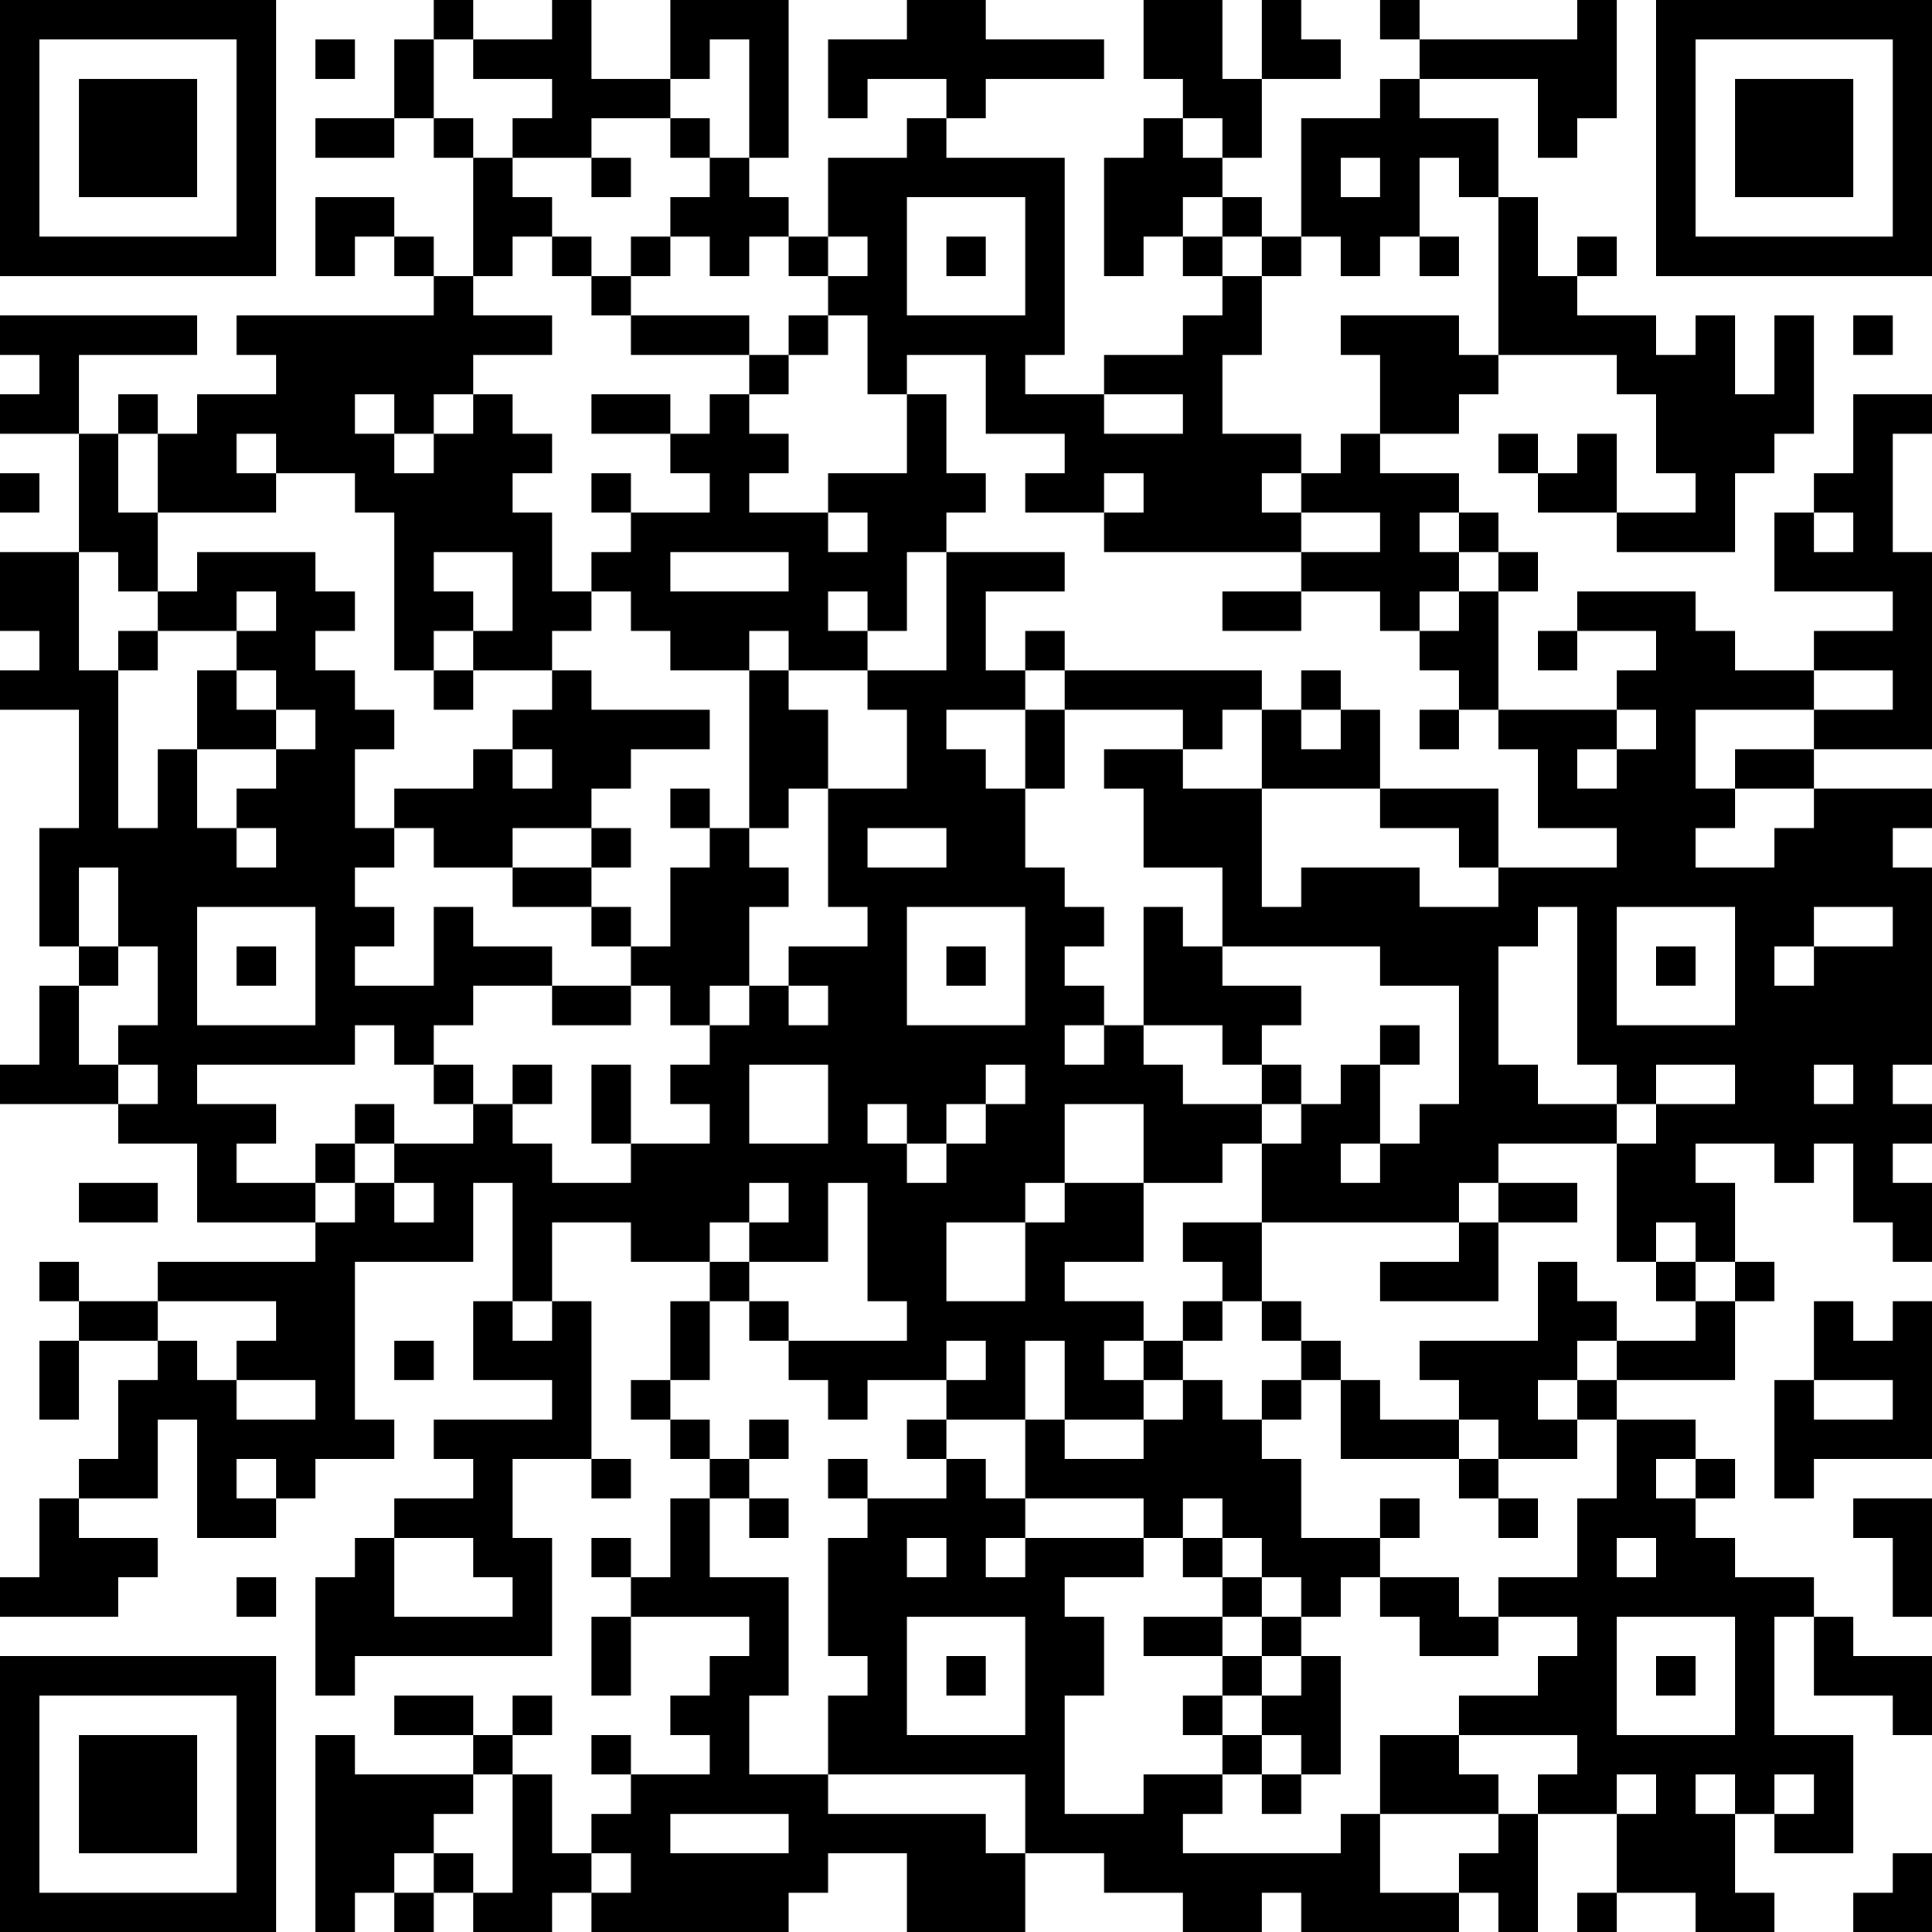 <?xml version="1.0" encoding="UTF-8"?>
<svg xmlns="http://www.w3.org/2000/svg" version="1.1" width="200" height="200" viewBox="0 0 200 200"><rect x="0" y="0" width="200" height="200" fill="#ffffff"/><g transform="scale(4.082)"><g transform="translate(0,0)"><path fill-rule="evenodd" d="M11 0L11 1L10 1L10 3L8 3L8 4L10 4L10 3L11 3L11 4L12 4L12 7L11 7L11 6L10 6L10 5L8 5L8 7L9 7L9 6L10 6L10 7L11 7L11 8L6 8L6 9L7 9L7 10L5 10L5 11L4 11L4 10L3 10L3 11L2 11L2 9L5 9L5 8L0 8L0 9L1 9L1 10L0 10L0 11L2 11L2 14L0 14L0 16L1 16L1 17L0 17L0 18L2 18L2 21L1 21L1 24L2 24L2 25L1 25L1 27L0 27L0 28L3 28L3 29L5 29L5 31L8 31L8 32L4 32L4 33L2 33L2 32L1 32L1 33L2 33L2 34L1 34L1 36L2 36L2 34L4 34L4 35L3 35L3 37L2 37L2 38L1 38L1 40L0 40L0 41L3 41L3 40L4 40L4 39L2 39L2 38L4 38L4 36L5 36L5 39L7 39L7 38L8 38L8 37L10 37L10 36L9 36L9 32L12 32L12 30L13 30L13 33L12 33L12 35L14 35L14 36L11 36L11 37L12 37L12 38L10 38L10 39L9 39L9 40L8 40L8 43L9 43L9 42L14 42L14 39L13 39L13 37L15 37L15 38L16 38L16 37L15 37L15 33L14 33L14 31L16 31L16 32L18 32L18 33L17 33L17 35L16 35L16 36L17 36L17 37L18 37L18 38L17 38L17 40L16 40L16 39L15 39L15 40L16 40L16 41L15 41L15 43L16 43L16 41L19 41L19 42L18 42L18 43L17 43L17 44L18 44L18 45L16 45L16 44L15 44L15 45L16 45L16 46L15 46L15 47L14 47L14 45L13 45L13 44L14 44L14 43L13 43L13 44L12 44L12 43L10 43L10 44L12 44L12 45L9 45L9 44L8 44L8 49L9 49L9 48L10 48L10 49L11 49L11 48L12 48L12 49L14 49L14 48L15 48L15 49L20 49L20 48L21 48L21 47L23 47L23 49L26 49L26 47L28 47L28 48L30 48L30 49L32 49L32 48L33 48L33 49L37 49L37 48L38 48L38 49L39 49L39 46L41 46L41 48L40 48L40 49L41 49L41 48L43 48L43 49L45 49L45 48L44 48L44 46L45 46L45 47L47 47L47 44L45 44L45 41L46 41L46 43L48 43L48 44L49 44L49 42L47 42L47 41L46 41L46 40L44 40L44 39L43 39L43 38L44 38L44 37L43 37L43 36L41 36L41 35L44 35L44 33L45 33L45 32L44 32L44 30L43 30L43 29L45 29L45 30L46 30L46 29L47 29L47 31L48 31L48 32L49 32L49 30L48 30L48 29L49 29L49 28L48 28L48 27L49 27L49 22L48 22L48 21L49 21L49 20L46 20L46 19L49 19L49 14L48 14L48 11L49 11L49 10L47 10L47 12L46 12L46 13L45 13L45 15L48 15L48 16L46 16L46 17L44 17L44 16L43 16L43 15L40 15L40 16L39 16L39 17L40 17L40 16L42 16L42 17L41 17L41 18L38 18L38 15L39 15L39 14L38 14L38 13L37 13L37 12L35 12L35 11L37 11L37 10L38 10L38 9L41 9L41 10L42 10L42 12L43 12L43 13L41 13L41 11L40 11L40 12L39 12L39 11L38 11L38 12L39 12L39 13L41 13L41 14L44 14L44 12L45 12L45 11L46 11L46 8L45 8L45 10L44 10L44 8L43 8L43 9L42 9L42 8L40 8L40 7L41 7L41 6L40 6L40 7L39 7L39 5L38 5L38 3L36 3L36 2L39 2L39 4L40 4L40 3L41 3L41 0L40 0L40 1L36 1L36 0L35 0L35 1L36 1L36 2L35 2L35 3L33 3L33 6L32 6L32 5L31 5L31 4L32 4L32 2L34 2L34 1L33 1L33 0L32 0L32 2L31 2L31 0L29 0L29 2L30 2L30 3L29 3L29 4L28 4L28 7L29 7L29 6L30 6L30 7L31 7L31 8L30 8L30 9L28 9L28 10L26 10L26 9L27 9L27 4L24 4L24 3L25 3L25 2L28 2L28 1L25 1L25 0L23 0L23 1L21 1L21 3L22 3L22 2L24 2L24 3L23 3L23 4L21 4L21 6L20 6L20 5L19 5L19 4L20 4L20 0L17 0L17 2L15 2L15 0L14 0L14 1L12 1L12 0ZM8 1L8 2L9 2L9 1ZM11 1L11 3L12 3L12 4L13 4L13 5L14 5L14 6L13 6L13 7L12 7L12 8L14 8L14 9L12 9L12 10L11 10L11 11L10 11L10 10L9 10L9 11L10 11L10 12L11 12L11 11L12 11L12 10L13 10L13 11L14 11L14 12L13 12L13 13L14 13L14 15L15 15L15 16L14 16L14 17L12 17L12 16L13 16L13 14L11 14L11 15L12 15L12 16L11 16L11 17L10 17L10 13L9 13L9 12L7 12L7 11L6 11L6 12L7 12L7 13L4 13L4 11L3 11L3 13L4 13L4 15L3 15L3 14L2 14L2 17L3 17L3 21L4 21L4 19L5 19L5 21L6 21L6 22L7 22L7 21L6 21L6 20L7 20L7 19L8 19L8 18L7 18L7 17L6 17L6 16L7 16L7 15L6 15L6 16L4 16L4 15L5 15L5 14L8 14L8 15L9 15L9 16L8 16L8 17L9 17L9 18L10 18L10 19L9 19L9 21L10 21L10 22L9 22L9 23L10 23L10 24L9 24L9 25L11 25L11 23L12 23L12 24L14 24L14 25L12 25L12 26L11 26L11 27L10 27L10 26L9 26L9 27L5 27L5 28L7 28L7 29L6 29L6 30L8 30L8 31L9 31L9 30L10 30L10 31L11 31L11 30L10 30L10 29L12 29L12 28L13 28L13 29L14 29L14 30L16 30L16 29L18 29L18 28L17 28L17 27L18 27L18 26L19 26L19 25L20 25L20 26L21 26L21 25L20 25L20 24L22 24L22 23L21 23L21 20L23 20L23 18L22 18L22 17L24 17L24 14L27 14L27 15L25 15L25 17L26 17L26 18L24 18L24 19L25 19L25 20L26 20L26 22L27 22L27 23L28 23L28 24L27 24L27 25L28 25L28 26L27 26L27 27L28 27L28 26L29 26L29 27L30 27L30 28L32 28L32 29L31 29L31 30L29 30L29 28L27 28L27 30L26 30L26 31L24 31L24 33L26 33L26 31L27 31L27 30L29 30L29 32L27 32L27 33L29 33L29 34L28 34L28 35L29 35L29 36L27 36L27 34L26 34L26 36L24 36L24 35L25 35L25 34L24 34L24 35L22 35L22 36L21 36L21 35L20 35L20 34L23 34L23 33L22 33L22 30L21 30L21 32L19 32L19 31L20 31L20 30L19 30L19 31L18 31L18 32L19 32L19 33L18 33L18 35L17 35L17 36L18 36L18 37L19 37L19 38L18 38L18 40L20 40L20 43L19 43L19 45L21 45L21 46L25 46L25 47L26 47L26 45L21 45L21 43L22 43L22 42L21 42L21 39L22 39L22 38L24 38L24 37L25 37L25 38L26 38L26 39L25 39L25 40L26 40L26 39L29 39L29 40L27 40L27 41L28 41L28 43L27 43L27 46L29 46L29 45L31 45L31 46L30 46L30 47L34 47L34 46L35 46L35 48L37 48L37 47L38 47L38 46L39 46L39 45L40 45L40 44L37 44L37 43L39 43L39 42L40 42L40 41L38 41L38 40L40 40L40 38L41 38L41 36L40 36L40 35L41 35L41 34L43 34L43 33L44 33L44 32L43 32L43 31L42 31L42 32L41 32L41 29L42 29L42 28L44 28L44 27L42 27L42 28L41 28L41 27L40 27L40 23L39 23L39 24L38 24L38 27L39 27L39 28L41 28L41 29L38 29L38 30L37 30L37 31L32 31L32 29L33 29L33 28L34 28L34 27L35 27L35 29L34 29L34 30L35 30L35 29L36 29L36 28L37 28L37 25L35 25L35 24L31 24L31 22L29 22L29 20L28 20L28 19L30 19L30 20L32 20L32 23L33 23L33 22L36 22L36 23L38 23L38 22L41 22L41 21L39 21L39 19L38 19L38 18L37 18L37 17L36 17L36 16L37 16L37 15L38 15L38 14L37 14L37 13L36 13L36 14L37 14L37 15L36 15L36 16L35 16L35 15L33 15L33 14L35 14L35 13L33 13L33 12L34 12L34 11L35 11L35 9L34 9L34 8L37 8L37 9L38 9L38 5L37 5L37 4L36 4L36 6L35 6L35 7L34 7L34 6L33 6L33 7L32 7L32 6L31 6L31 5L30 5L30 6L31 6L31 7L32 7L32 9L31 9L31 11L33 11L33 12L32 12L32 13L33 13L33 14L28 14L28 13L29 13L29 12L28 12L28 13L26 13L26 12L27 12L27 11L25 11L25 9L23 9L23 10L22 10L22 8L21 8L21 7L22 7L22 6L21 6L21 7L20 7L20 6L19 6L19 7L18 7L18 6L17 6L17 5L18 5L18 4L19 4L19 1L18 1L18 2L17 2L17 3L15 3L15 4L13 4L13 3L14 3L14 2L12 2L12 1ZM17 3L17 4L18 4L18 3ZM30 3L30 4L31 4L31 3ZM15 4L15 5L16 5L16 4ZM34 4L34 5L35 5L35 4ZM23 5L23 8L26 8L26 5ZM14 6L14 7L15 7L15 8L16 8L16 9L19 9L19 10L18 10L18 11L17 11L17 10L15 10L15 11L17 11L17 12L18 12L18 13L16 13L16 12L15 12L15 13L16 13L16 14L15 14L15 15L16 15L16 16L17 16L17 17L19 17L19 21L18 21L18 20L17 20L17 21L18 21L18 22L17 22L17 24L16 24L16 23L15 23L15 22L16 22L16 21L15 21L15 20L16 20L16 19L18 19L18 18L15 18L15 17L14 17L14 18L13 18L13 19L12 19L12 20L10 20L10 21L11 21L11 22L13 22L13 23L15 23L15 24L16 24L16 25L14 25L14 26L16 26L16 25L17 25L17 26L18 26L18 25L19 25L19 23L20 23L20 22L19 22L19 21L20 21L20 20L21 20L21 18L20 18L20 17L22 17L22 16L23 16L23 14L24 14L24 13L25 13L25 12L24 12L24 10L23 10L23 12L21 12L21 13L19 13L19 12L20 12L20 11L19 11L19 10L20 10L20 9L21 9L21 8L20 8L20 9L19 9L19 8L16 8L16 7L17 7L17 6L16 6L16 7L15 7L15 6ZM24 6L24 7L25 7L25 6ZM36 6L36 7L37 7L37 6ZM47 8L47 9L48 9L48 8ZM28 10L28 11L30 11L30 10ZM0 12L0 13L1 13L1 12ZM21 13L21 14L22 14L22 13ZM46 13L46 14L47 14L47 13ZM17 14L17 15L20 15L20 14ZM21 15L21 16L22 16L22 15ZM31 15L31 16L33 16L33 15ZM3 16L3 17L4 17L4 16ZM19 16L19 17L20 17L20 16ZM26 16L26 17L27 17L27 18L26 18L26 20L27 20L27 18L30 18L30 19L31 19L31 18L32 18L32 20L35 20L35 21L37 21L37 22L38 22L38 20L35 20L35 18L34 18L34 17L33 17L33 18L32 18L32 17L27 17L27 16ZM5 17L5 19L7 19L7 18L6 18L6 17ZM11 17L11 18L12 18L12 17ZM46 17L46 18L43 18L43 20L44 20L44 21L43 21L43 22L45 22L45 21L46 21L46 20L44 20L44 19L46 19L46 18L48 18L48 17ZM33 18L33 19L34 19L34 18ZM36 18L36 19L37 19L37 18ZM41 18L41 19L40 19L40 20L41 20L41 19L42 19L42 18ZM13 19L13 20L14 20L14 19ZM13 21L13 22L15 22L15 21ZM22 21L22 22L24 22L24 21ZM2 22L2 24L3 24L3 25L2 25L2 27L3 27L3 28L4 28L4 27L3 27L3 26L4 26L4 24L3 24L3 22ZM5 23L5 26L8 26L8 23ZM23 23L23 26L26 26L26 23ZM29 23L29 26L31 26L31 27L32 27L32 28L33 28L33 27L32 27L32 26L33 26L33 25L31 25L31 24L30 24L30 23ZM41 23L41 26L44 26L44 23ZM46 23L46 24L45 24L45 25L46 25L46 24L48 24L48 23ZM6 24L6 25L7 25L7 24ZM24 24L24 25L25 25L25 24ZM42 24L42 25L43 25L43 24ZM35 26L35 27L36 27L36 26ZM11 27L11 28L12 28L12 27ZM13 27L13 28L14 28L14 27ZM15 27L15 29L16 29L16 27ZM19 27L19 29L21 29L21 27ZM25 27L25 28L24 28L24 29L23 29L23 28L22 28L22 29L23 29L23 30L24 30L24 29L25 29L25 28L26 28L26 27ZM46 27L46 28L47 28L47 27ZM9 28L9 29L8 29L8 30L9 30L9 29L10 29L10 28ZM2 30L2 31L4 31L4 30ZM38 30L38 31L37 31L37 32L35 32L35 33L38 33L38 31L40 31L40 30ZM30 31L30 32L31 32L31 33L30 33L30 34L29 34L29 35L30 35L30 36L29 36L29 37L27 37L27 36L26 36L26 38L29 38L29 39L30 39L30 40L31 40L31 41L29 41L29 42L31 42L31 43L30 43L30 44L31 44L31 45L32 45L32 46L33 46L33 45L34 45L34 42L33 42L33 41L34 41L34 40L35 40L35 41L36 41L36 42L38 42L38 41L37 41L37 40L35 40L35 39L36 39L36 38L35 38L35 39L33 39L33 37L32 37L32 36L33 36L33 35L34 35L34 37L37 37L37 38L38 38L38 39L39 39L39 38L38 38L38 37L40 37L40 36L39 36L39 35L40 35L40 34L41 34L41 33L40 33L40 32L39 32L39 34L36 34L36 35L37 35L37 36L35 36L35 35L34 35L34 34L33 34L33 33L32 33L32 31ZM42 32L42 33L43 33L43 32ZM4 33L4 34L5 34L5 35L6 35L6 36L8 36L8 35L6 35L6 34L7 34L7 33ZM13 33L13 34L14 34L14 33ZM19 33L19 34L20 34L20 33ZM31 33L31 34L30 34L30 35L31 35L31 36L32 36L32 35L33 35L33 34L32 34L32 33ZM46 33L46 35L45 35L45 38L46 38L46 37L49 37L49 33L48 33L48 34L47 34L47 33ZM10 34L10 35L11 35L11 34ZM46 35L46 36L48 36L48 35ZM19 36L19 37L20 37L20 36ZM23 36L23 37L24 37L24 36ZM37 36L37 37L38 37L38 36ZM6 37L6 38L7 38L7 37ZM21 37L21 38L22 38L22 37ZM42 37L42 38L43 38L43 37ZM19 38L19 39L20 39L20 38ZM30 38L30 39L31 39L31 40L32 40L32 41L31 41L31 42L32 42L32 43L31 43L31 44L32 44L32 45L33 45L33 44L32 44L32 43L33 43L33 42L32 42L32 41L33 41L33 40L32 40L32 39L31 39L31 38ZM47 38L47 39L48 39L48 41L49 41L49 38ZM10 39L10 41L13 41L13 40L12 40L12 39ZM23 39L23 40L24 40L24 39ZM41 39L41 40L42 40L42 39ZM6 40L6 41L7 41L7 40ZM23 41L23 44L26 44L26 41ZM41 41L41 44L44 44L44 41ZM24 42L24 43L25 43L25 42ZM42 42L42 43L43 43L43 42ZM35 44L35 46L38 46L38 45L37 45L37 44ZM12 45L12 46L11 46L11 47L10 47L10 48L11 48L11 47L12 47L12 48L13 48L13 45ZM41 45L41 46L42 46L42 45ZM43 45L43 46L44 46L44 45ZM45 45L45 46L46 46L46 45ZM17 46L17 47L20 47L20 46ZM15 47L15 48L16 48L16 47ZM48 47L48 48L47 48L47 49L49 49L49 47ZM0 0L0 7L7 7L7 0ZM1 1L1 6L6 6L6 1ZM2 2L2 5L5 5L5 2ZM42 0L42 7L49 7L49 0ZM43 1L43 6L48 6L48 1ZM44 2L44 5L47 5L47 2ZM0 42L0 49L7 49L7 42ZM1 43L1 48L6 48L6 43ZM2 44L2 47L5 47L5 44Z" fill="#000000"/></g></g></svg>
